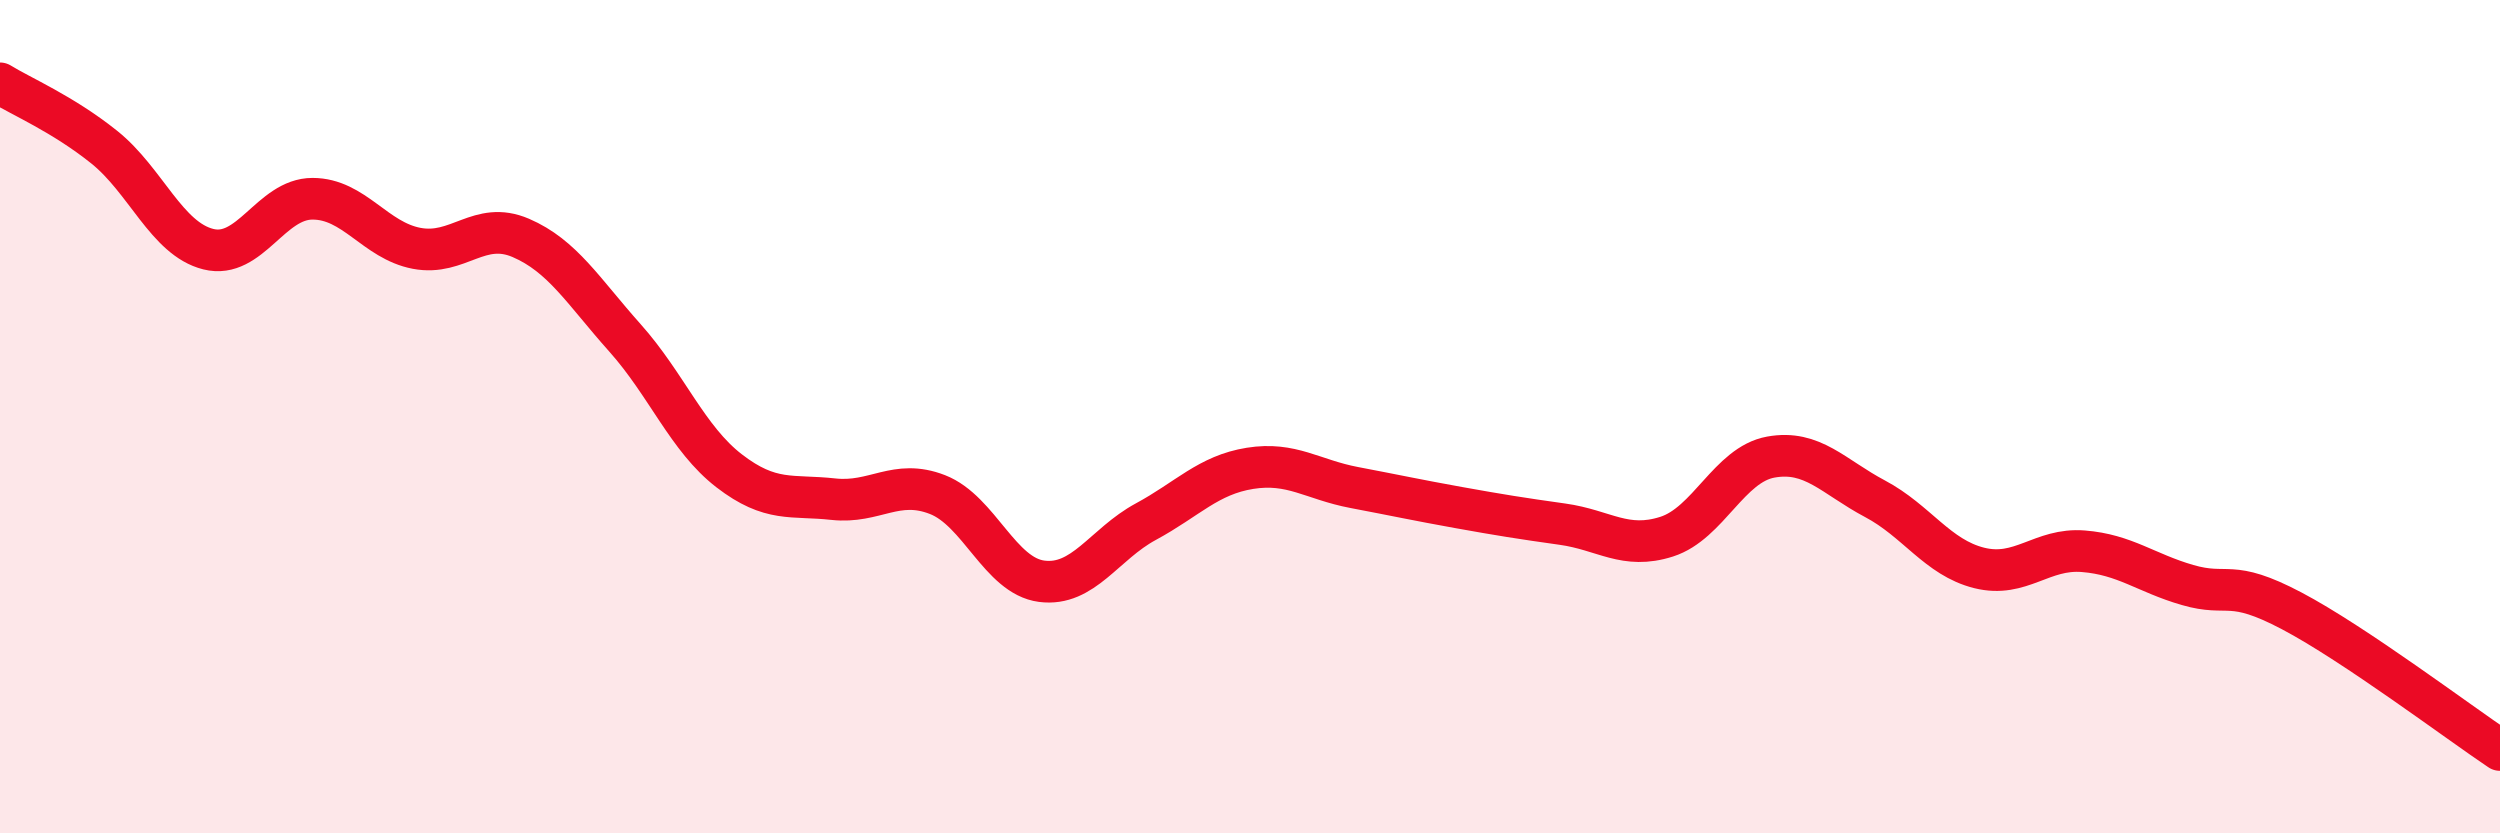 
    <svg width="60" height="20" viewBox="0 0 60 20" xmlns="http://www.w3.org/2000/svg">
      <path
        d="M 0,2 C 0.5,2.31 1.5,2.73 2.5,3.53 C 3.5,4.33 4,5.73 5,5.98 C 6,6.23 6.5,4.77 7.5,4.77 C 8.5,4.77 9,5.77 10,5.96 C 11,6.15 11.5,5.28 12.5,5.71 C 13.5,6.14 14,6.99 15,8.11 C 16,9.23 16.5,10.53 17.5,11.3 C 18.5,12.07 19,11.87 20,11.98 C 21,12.09 21.5,11.48 22.5,11.87 C 23.5,12.26 24,13.82 25,13.95 C 26,14.08 26.5,13.06 27.5,12.52 C 28.5,11.98 29,11.4 30,11.24 C 31,11.08 31.5,11.51 32.5,11.7 C 33.5,11.89 34,12 35,12.18 C 36,12.36 36.5,12.44 37.5,12.58 C 38.5,12.72 39,13.2 40,12.88 C 41,12.56 41.5,11.15 42.5,10.97 C 43.5,10.79 44,11.44 45,11.97 C 46,12.5 46.5,13.38 47.5,13.63 C 48.5,13.88 49,13.15 50,13.23 C 51,13.31 51.5,13.75 52.5,14.04 C 53.5,14.33 53.5,13.87 55,14.66 C 56.5,15.45 59,17.33 60,18L60 20L0 20Z"
        fill="#EB0A25"
        opacity="0.1"
        stroke-linecap="round"
        stroke-linejoin="round"
      />
      <path
        d="M 0,2 C 0.5,2.31 1.5,2.73 2.5,3.53 C 3.5,4.33 4,5.73 5,5.98 C 6,6.23 6.5,4.77 7.5,4.77 C 8.5,4.77 9,5.77 10,5.96 C 11,6.15 11.5,5.28 12.5,5.71 C 13.5,6.14 14,6.99 15,8.11 C 16,9.23 16.5,10.53 17.5,11.3 C 18.5,12.07 19,11.87 20,11.98 C 21,12.09 21.5,11.48 22.5,11.87 C 23.5,12.26 24,13.82 25,13.95 C 26,14.08 26.5,13.06 27.5,12.52 C 28.5,11.98 29,11.4 30,11.24 C 31,11.08 31.5,11.51 32.5,11.7 C 33.5,11.89 34,12 35,12.18 C 36,12.36 36.5,12.44 37.5,12.58 C 38.5,12.72 39,13.2 40,12.88 C 41,12.56 41.5,11.15 42.5,10.97 C 43.5,10.79 44,11.44 45,11.97 C 46,12.5 46.5,13.38 47.5,13.63 C 48.5,13.88 49,13.15 50,13.23 C 51,13.31 51.5,13.75 52.5,14.04 C 53.5,14.33 53.5,13.87 55,14.66 C 56.5,15.45 59,17.33 60,18"
        stroke="#EB0A25"
        stroke-width="1"
        fill="none"
        stroke-linecap="round"
        stroke-linejoin="round"
      />
    </svg>
  